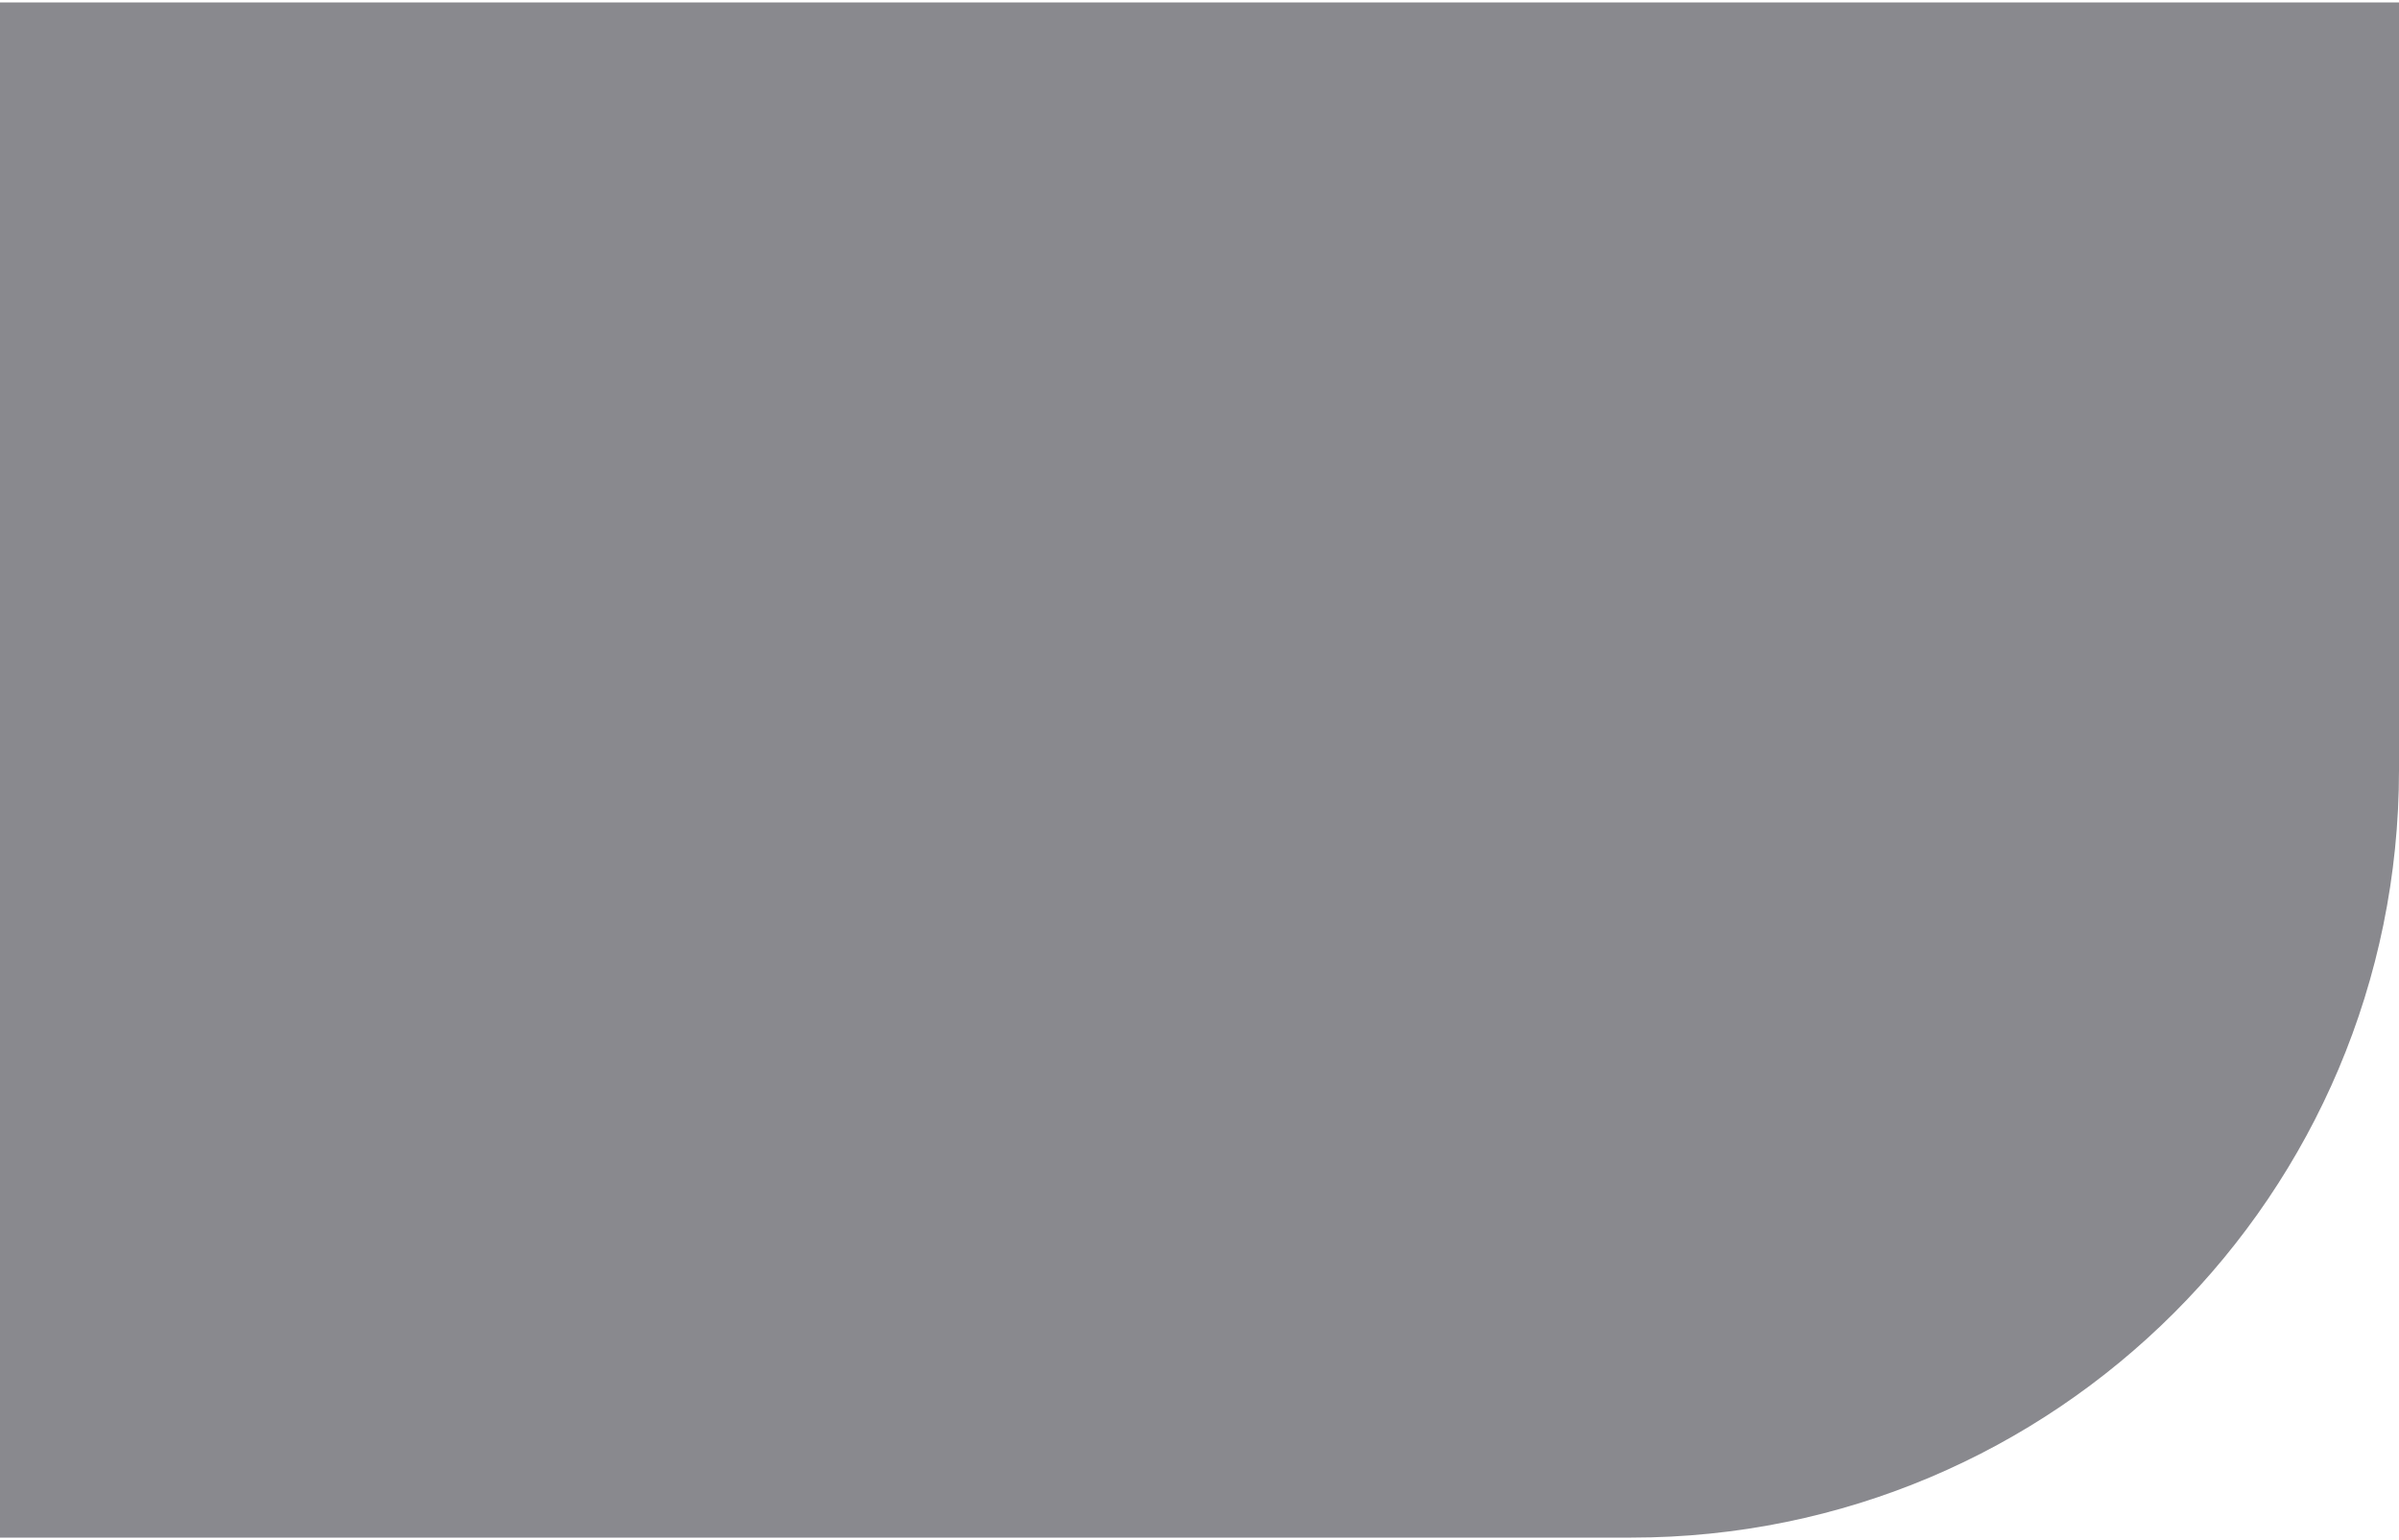 <?xml version="1.0" encoding="UTF-8"?> <svg xmlns="http://www.w3.org/2000/svg" width="500" height="321" viewBox="0 0 500 321" fill="none"> <path d="M0 0.5L500 0.5L500 160.5C500 248.866 428.366 320.5 340 320.5L-2.60662e-05 320.5L0 0.5Z" fill="#89898E"></path> </svg> 